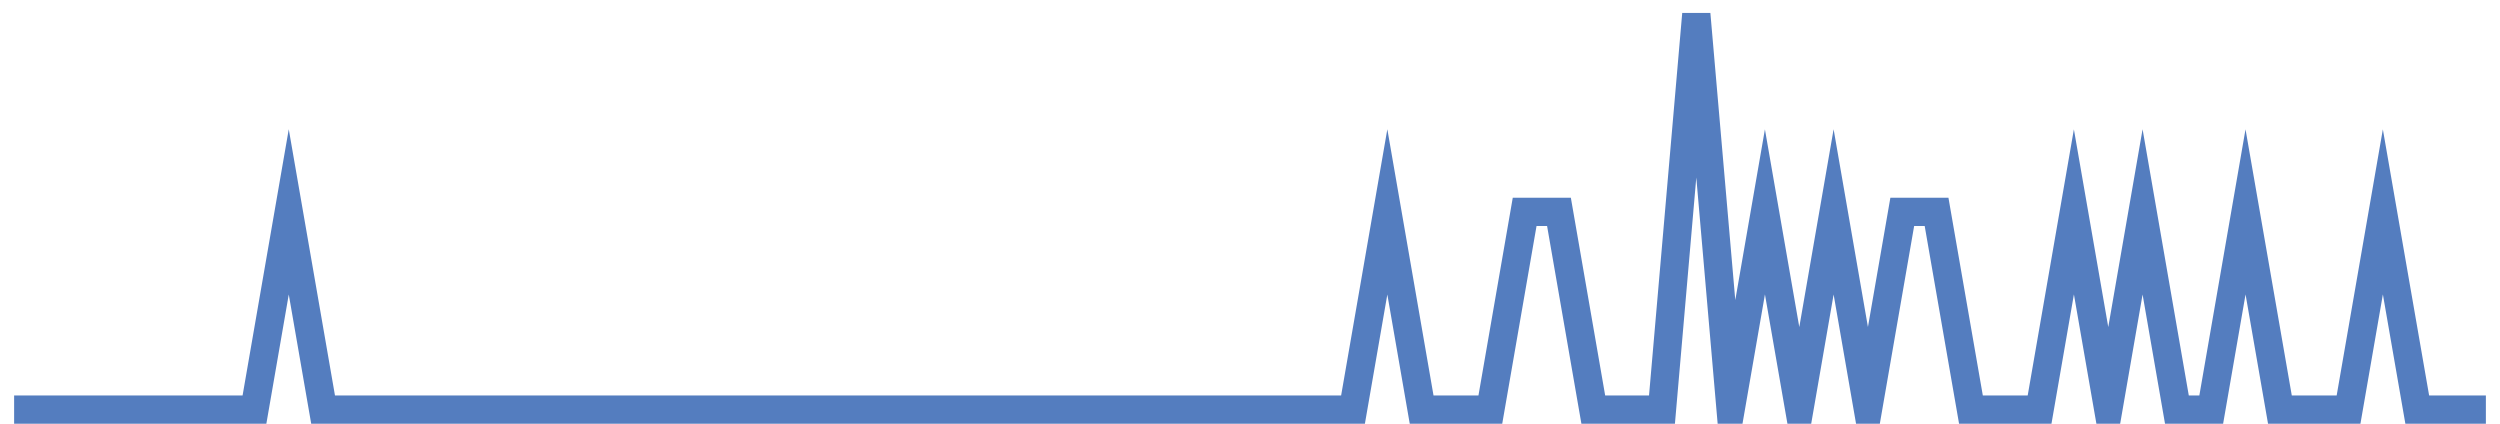 <?xml version="1.0" encoding="UTF-8"?>
<svg xmlns="http://www.w3.org/2000/svg" xmlns:xlink="http://www.w3.org/1999/xlink" width="177pt" height="30pt" viewBox="0 0 177 30" version="1.1">
<g id="surface10763296">
<path style="fill:none;stroke-width:2;stroke-linecap:butt;stroke-linejoin:miter;stroke:rgb(32.941%,49.02%,74.902%);stroke-opacity:1;stroke-miterlimit:10;" d="M 1 29 L 18.016 29 L 20.445 15 L 22.875 29 L 95.793 29 L 98.223 15 L 100.652 29 L 105.516 29 L 107.945 15 L 110.375 15 L 112.805 29 L 117.668 29 L 120.098 1 L 122.527 29 L 124.957 15 L 127.391 29 L 129.82 15 L 132.25 29 L 134.68 15 L 137.109 15 L 139.543 29 L 144.402 29 L 146.832 15 L 149.266 29 L 151.695 15 L 154.125 29 L 156.555 29 L 158.984 15 L 161.418 29 L 166.277 29 L 168.707 15 L 171.141 29 L 176 29 "/>
</g>
</svg>
